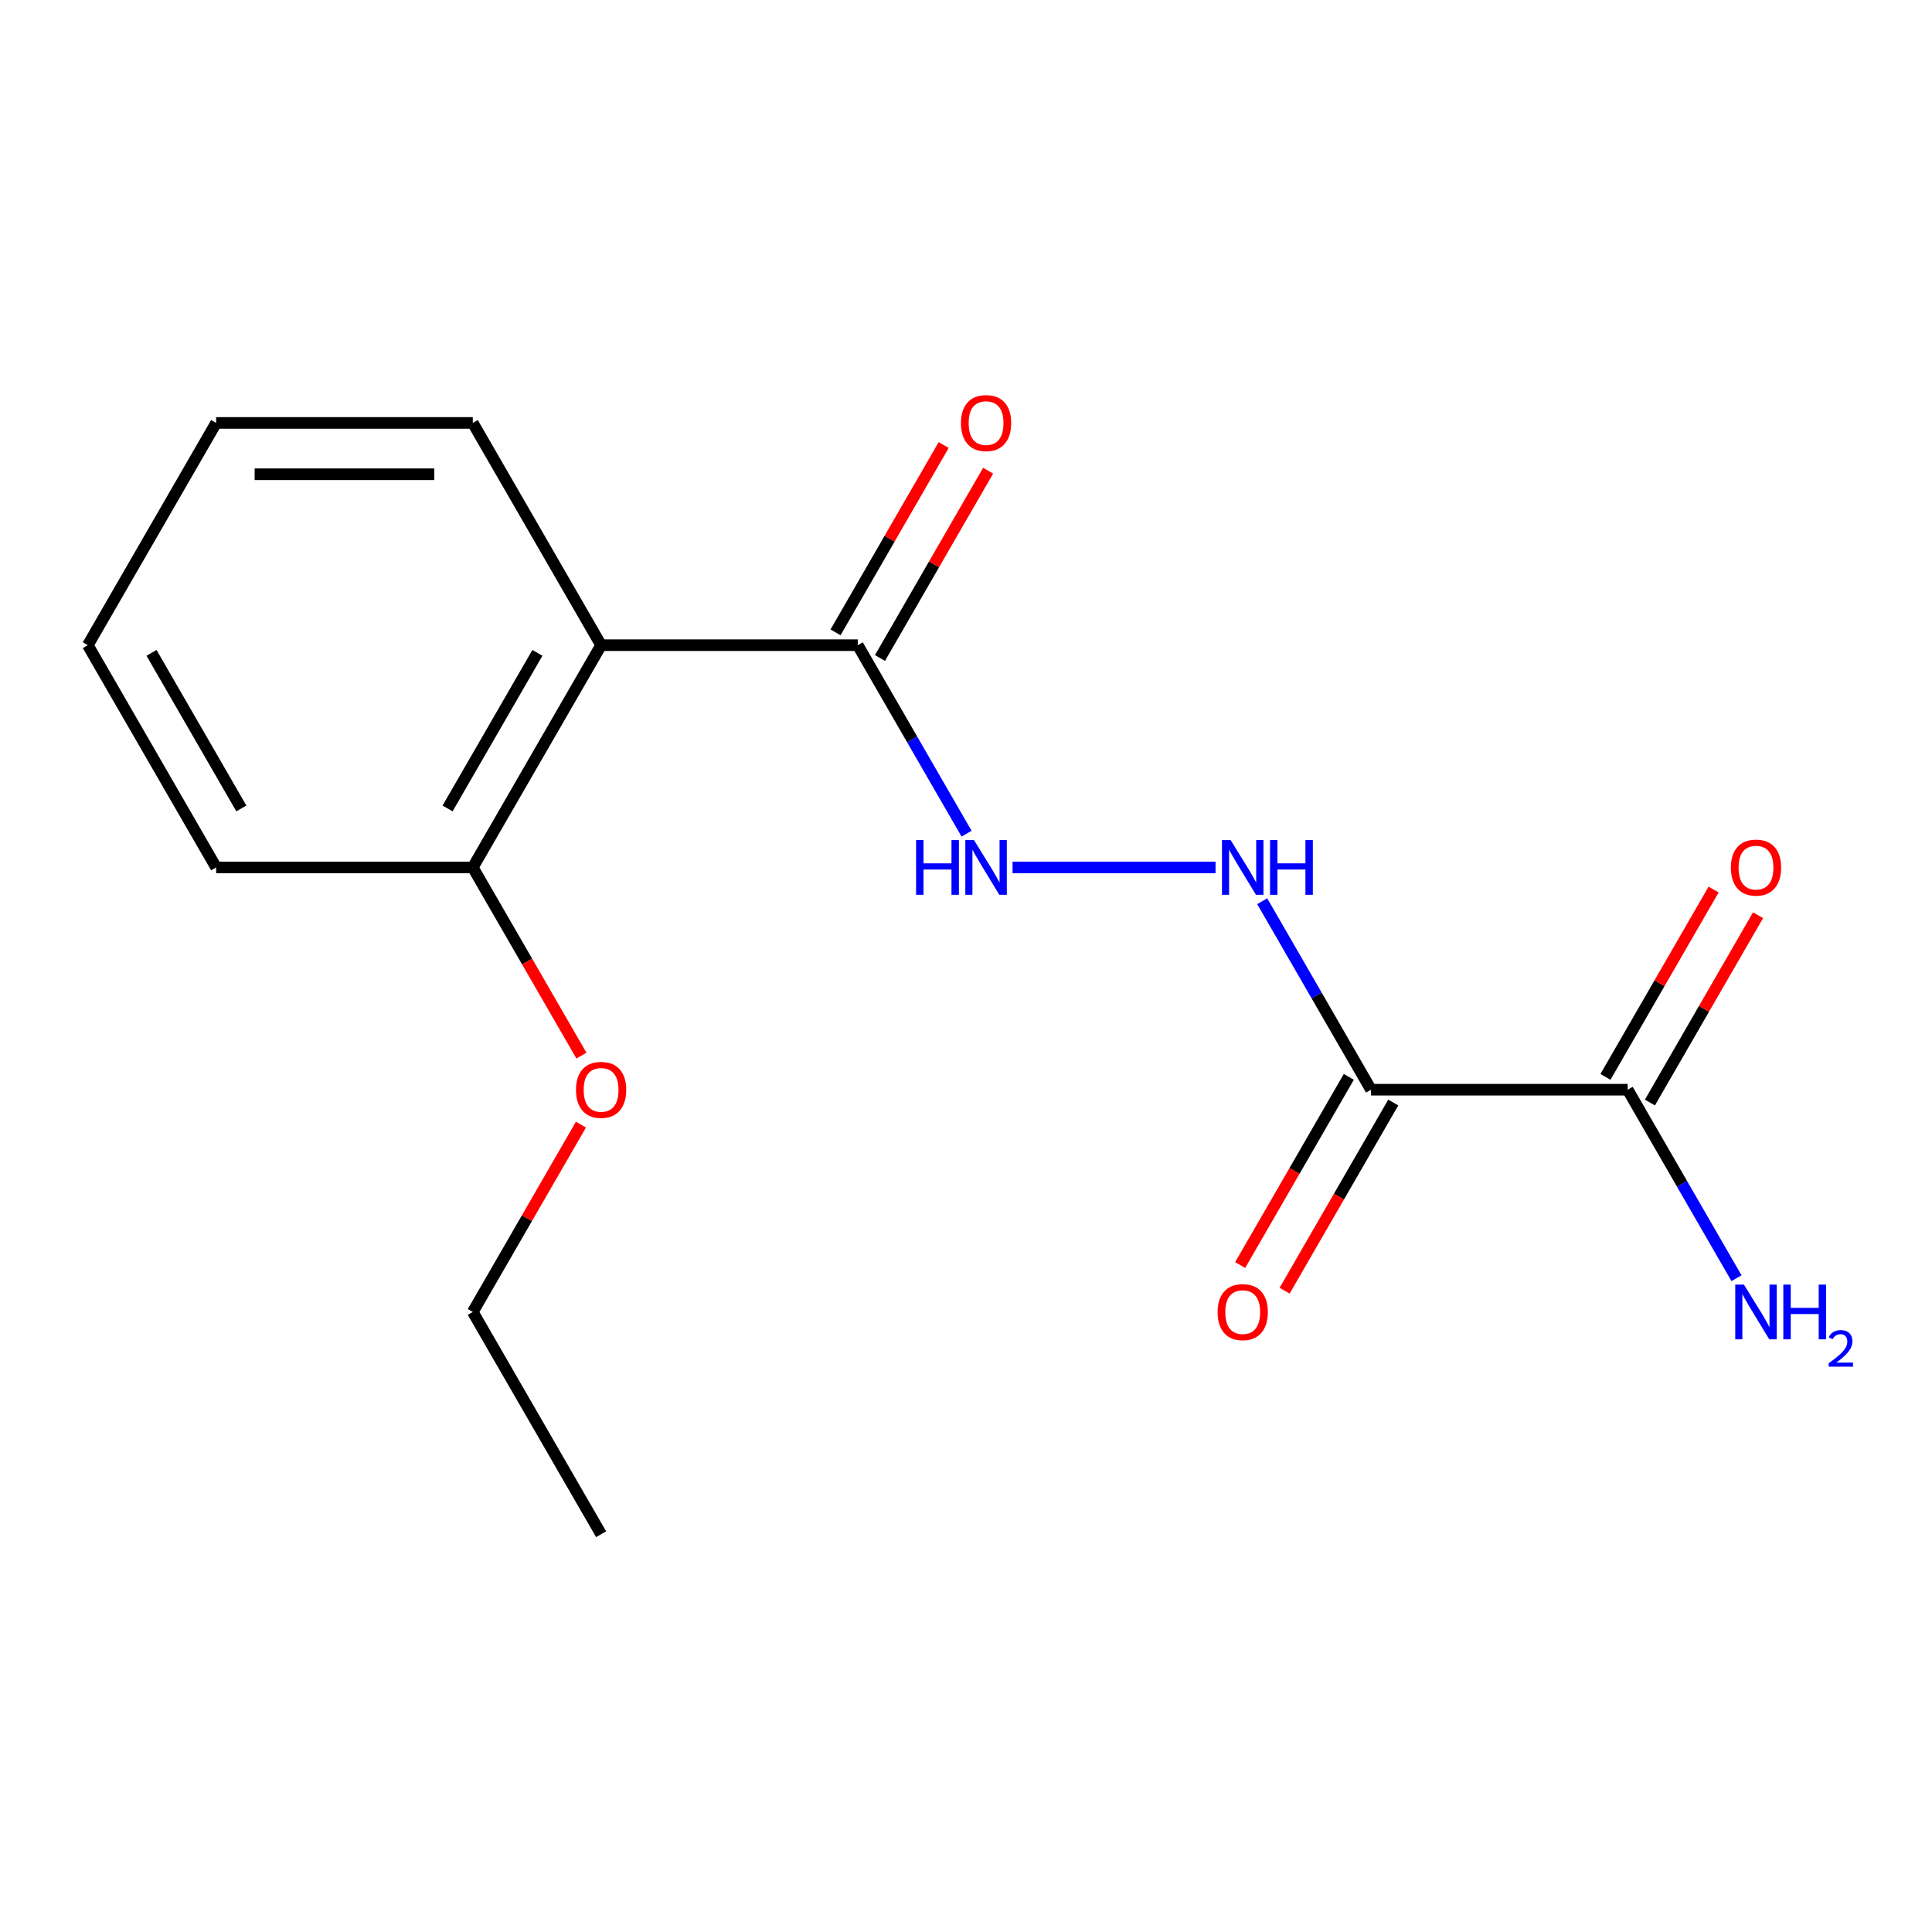 <?xml version='1.0' encoding='iso-8859-1'?>
<svg version='1.1' baseProfile='full'
              xmlns='http://www.w3.org/2000/svg'
                      xmlns:rdkit='http://www.rdkit.org/xml'
                      xmlns:xlink='http://www.w3.org/1999/xlink'
                  xml:space='preserve'
width='1000px' height='1000px' viewBox='0 0 1000 1000'>
<!-- END OF HEADER -->
<rect style='opacity:1.0;fill:#FFFFFF;stroke:none' width='1000' height='1000' x='0' y='0'> </rect>
<path class='bond-2' d='M 709.646,564.029 L 842.484,564.029' style='fill:none;fill-rule:evenodd;stroke:#000000;stroke-width:6px;stroke-linecap:butt;stroke-linejoin:miter;stroke-opacity:1' />
<path class='bond-3' d='M 709.646,564.029 L 681.482,515.249' style='fill:none;fill-rule:evenodd;stroke:#000000;stroke-width:6px;stroke-linecap:butt;stroke-linejoin:miter;stroke-opacity:1' />
<path class='bond-3' d='M 681.482,515.249 L 653.319,466.469' style='fill:none;fill-rule:evenodd;stroke:#0000FF;stroke-width:6px;stroke-linecap:butt;stroke-linejoin:miter;stroke-opacity:1' />
<path class='bond-5' d='M 698.141,557.387 L 670.024,606.087' style='fill:none;fill-rule:evenodd;stroke:#000000;stroke-width:6px;stroke-linecap:butt;stroke-linejoin:miter;stroke-opacity:1' />
<path class='bond-5' d='M 670.024,606.087 L 641.907,654.787' style='fill:none;fill-rule:evenodd;stroke:#FF0000;stroke-width:6px;stroke-linecap:butt;stroke-linejoin:miter;stroke-opacity:1' />
<path class='bond-5' d='M 721.15,570.671 L 693.033,619.371' style='fill:none;fill-rule:evenodd;stroke:#000000;stroke-width:6px;stroke-linecap:butt;stroke-linejoin:miter;stroke-opacity:1' />
<path class='bond-5' d='M 693.033,619.371 L 664.916,668.071' style='fill:none;fill-rule:evenodd;stroke:#FF0000;stroke-width:6px;stroke-linecap:butt;stroke-linejoin:miter;stroke-opacity:1' />
<path class='bond-0' d='M 311.131,333.946 L 443.969,333.946' style='fill:none;fill-rule:evenodd;stroke:#000000;stroke-width:6px;stroke-linecap:butt;stroke-linejoin:miter;stroke-opacity:1' />
<path class='bond-6' d='M 311.131,333.946 L 244.712,448.988' style='fill:none;fill-rule:evenodd;stroke:#000000;stroke-width:6px;stroke-linecap:butt;stroke-linejoin:miter;stroke-opacity:1' />
<path class='bond-6' d='M 278.16,337.919 L 231.666,418.448' style='fill:none;fill-rule:evenodd;stroke:#000000;stroke-width:6px;stroke-linecap:butt;stroke-linejoin:miter;stroke-opacity:1' />
<path class='bond-10' d='M 311.131,333.946 L 244.712,218.905' style='fill:none;fill-rule:evenodd;stroke:#000000;stroke-width:6px;stroke-linecap:butt;stroke-linejoin:miter;stroke-opacity:1' />
<path class='bond-1' d='M 443.969,333.946 L 472.132,382.727' style='fill:none;fill-rule:evenodd;stroke:#000000;stroke-width:6px;stroke-linecap:butt;stroke-linejoin:miter;stroke-opacity:1' />
<path class='bond-1' d='M 472.132,382.727 L 500.296,431.507' style='fill:none;fill-rule:evenodd;stroke:#0000FF;stroke-width:6px;stroke-linecap:butt;stroke-linejoin:miter;stroke-opacity:1' />
<path class='bond-7' d='M 455.473,340.588 L 483.463,292.108' style='fill:none;fill-rule:evenodd;stroke:#000000;stroke-width:6px;stroke-linecap:butt;stroke-linejoin:miter;stroke-opacity:1' />
<path class='bond-7' d='M 483.463,292.108 L 511.453,243.628' style='fill:none;fill-rule:evenodd;stroke:#FF0000;stroke-width:6px;stroke-linecap:butt;stroke-linejoin:miter;stroke-opacity:1' />
<path class='bond-7' d='M 432.465,327.304 L 460.455,278.824' style='fill:none;fill-rule:evenodd;stroke:#000000;stroke-width:6px;stroke-linecap:butt;stroke-linejoin:miter;stroke-opacity:1' />
<path class='bond-7' d='M 460.455,278.824 L 488.445,230.344' style='fill:none;fill-rule:evenodd;stroke:#FF0000;stroke-width:6px;stroke-linecap:butt;stroke-linejoin:miter;stroke-opacity:1' />
<path class='bond-8' d='M 853.988,570.671 L 881.978,522.191' style='fill:none;fill-rule:evenodd;stroke:#000000;stroke-width:6px;stroke-linecap:butt;stroke-linejoin:miter;stroke-opacity:1' />
<path class='bond-8' d='M 881.978,522.191 L 909.968,473.711' style='fill:none;fill-rule:evenodd;stroke:#FF0000;stroke-width:6px;stroke-linecap:butt;stroke-linejoin:miter;stroke-opacity:1' />
<path class='bond-8' d='M 830.98,557.387 L 858.97,508.907' style='fill:none;fill-rule:evenodd;stroke:#000000;stroke-width:6px;stroke-linecap:butt;stroke-linejoin:miter;stroke-opacity:1' />
<path class='bond-8' d='M 858.97,508.907 L 886.96,460.427' style='fill:none;fill-rule:evenodd;stroke:#FF0000;stroke-width:6px;stroke-linecap:butt;stroke-linejoin:miter;stroke-opacity:1' />
<path class='bond-9' d='M 842.484,564.029 L 870.647,612.809' style='fill:none;fill-rule:evenodd;stroke:#000000;stroke-width:6px;stroke-linecap:butt;stroke-linejoin:miter;stroke-opacity:1' />
<path class='bond-9' d='M 870.647,612.809 L 898.81,661.589' style='fill:none;fill-rule:evenodd;stroke:#0000FF;stroke-width:6px;stroke-linecap:butt;stroke-linejoin:miter;stroke-opacity:1' />
<path class='bond-4' d='M 629.166,448.988 L 524.098,448.988' style='fill:none;fill-rule:evenodd;stroke:#0000FF;stroke-width:6px;stroke-linecap:butt;stroke-linejoin:miter;stroke-opacity:1' />
<path class='bond-11' d='M 244.712,448.988 L 272.829,497.688' style='fill:none;fill-rule:evenodd;stroke:#000000;stroke-width:6px;stroke-linecap:butt;stroke-linejoin:miter;stroke-opacity:1' />
<path class='bond-11' d='M 272.829,497.688 L 300.946,546.388' style='fill:none;fill-rule:evenodd;stroke:#FF0000;stroke-width:6px;stroke-linecap:butt;stroke-linejoin:miter;stroke-opacity:1' />
<path class='bond-12' d='M 244.712,448.988 L 111.874,448.988' style='fill:none;fill-rule:evenodd;stroke:#000000;stroke-width:6px;stroke-linecap:butt;stroke-linejoin:miter;stroke-opacity:1' />
<path class='bond-14' d='M 244.712,218.905 L 111.874,218.905' style='fill:none;fill-rule:evenodd;stroke:#000000;stroke-width:6px;stroke-linecap:butt;stroke-linejoin:miter;stroke-opacity:1' />
<path class='bond-14' d='M 224.786,245.473 L 131.799,245.473' style='fill:none;fill-rule:evenodd;stroke:#000000;stroke-width:6px;stroke-linecap:butt;stroke-linejoin:miter;stroke-opacity:1' />
<path class='bond-13' d='M 300.692,582.11 L 272.702,630.59' style='fill:none;fill-rule:evenodd;stroke:#FF0000;stroke-width:6px;stroke-linecap:butt;stroke-linejoin:miter;stroke-opacity:1' />
<path class='bond-13' d='M 272.702,630.59 L 244.712,679.07' style='fill:none;fill-rule:evenodd;stroke:#000000;stroke-width:6px;stroke-linecap:butt;stroke-linejoin:miter;stroke-opacity:1' />
<path class='bond-17' d='M 111.874,448.988 L 45.455,333.946' style='fill:none;fill-rule:evenodd;stroke:#000000;stroke-width:6px;stroke-linecap:butt;stroke-linejoin:miter;stroke-opacity:1' />
<path class='bond-17' d='M 124.919,418.448 L 78.426,337.919' style='fill:none;fill-rule:evenodd;stroke:#000000;stroke-width:6px;stroke-linecap:butt;stroke-linejoin:miter;stroke-opacity:1' />
<path class='bond-15' d='M 244.712,679.07 L 311.131,794.111' style='fill:none;fill-rule:evenodd;stroke:#000000;stroke-width:6px;stroke-linecap:butt;stroke-linejoin:miter;stroke-opacity:1' />
<path class='bond-16' d='M 111.874,218.905 L 45.455,333.946' style='fill:none;fill-rule:evenodd;stroke:#000000;stroke-width:6px;stroke-linecap:butt;stroke-linejoin:miter;stroke-opacity:1' />
<path  class='atom-4' d='M 636.967 434.828
L 646.247 449.828
Q 647.167 451.308, 648.647 453.988
Q 650.127 456.668, 650.207 456.828
L 650.207 434.828
L 653.967 434.828
L 653.967 463.148
L 650.087 463.148
L 640.127 446.748
Q 638.967 444.828, 637.727 442.628
Q 636.527 440.428, 636.167 439.748
L 636.167 463.148
L 632.487 463.148
L 632.487 434.828
L 636.967 434.828
' fill='#0000FF'/>
<path  class='atom-4' d='M 657.367 434.828
L 661.207 434.828
L 661.207 446.868
L 675.687 446.868
L 675.687 434.828
L 679.527 434.828
L 679.527 463.148
L 675.687 463.148
L 675.687 450.068
L 661.207 450.068
L 661.207 463.148
L 657.367 463.148
L 657.367 434.828
' fill='#0000FF'/>
<path  class='atom-5' d='M 474.168 434.828
L 478.008 434.828
L 478.008 446.868
L 492.488 446.868
L 492.488 434.828
L 496.328 434.828
L 496.328 463.148
L 492.488 463.148
L 492.488 450.068
L 478.008 450.068
L 478.008 463.148
L 474.168 463.148
L 474.168 434.828
' fill='#0000FF'/>
<path  class='atom-5' d='M 504.128 434.828
L 513.408 449.828
Q 514.328 451.308, 515.808 453.988
Q 517.288 456.668, 517.368 456.828
L 517.368 434.828
L 521.128 434.828
L 521.128 463.148
L 517.248 463.148
L 507.288 446.748
Q 506.128 444.828, 504.888 442.628
Q 503.688 440.428, 503.328 439.748
L 503.328 463.148
L 499.648 463.148
L 499.648 434.828
L 504.128 434.828
' fill='#0000FF'/>
<path  class='atom-6' d='M 630.227 679.15
Q 630.227 672.35, 633.587 668.55
Q 636.947 664.75, 643.227 664.75
Q 649.507 664.75, 652.867 668.55
Q 656.227 672.35, 656.227 679.15
Q 656.227 686.03, 652.827 689.95
Q 649.427 693.83, 643.227 693.83
Q 636.987 693.83, 633.587 689.95
Q 630.227 686.07, 630.227 679.15
M 643.227 690.63
Q 647.547 690.63, 649.867 687.75
Q 652.227 684.83, 652.227 679.15
Q 652.227 673.59, 649.867 670.79
Q 647.547 667.95, 643.227 667.95
Q 638.907 667.95, 636.547 670.75
Q 634.227 673.55, 634.227 679.15
Q 634.227 684.87, 636.547 687.75
Q 638.907 690.63, 643.227 690.63
' fill='#FF0000'/>
<path  class='atom-8' d='M 497.388 218.985
Q 497.388 212.185, 500.748 208.385
Q 504.108 204.585, 510.388 204.585
Q 516.668 204.585, 520.028 208.385
Q 523.388 212.185, 523.388 218.985
Q 523.388 225.865, 519.988 229.785
Q 516.588 233.665, 510.388 233.665
Q 504.148 233.665, 500.748 229.785
Q 497.388 225.905, 497.388 218.985
M 510.388 230.465
Q 514.708 230.465, 517.028 227.585
Q 519.388 224.665, 519.388 218.985
Q 519.388 213.425, 517.028 210.625
Q 514.708 207.785, 510.388 207.785
Q 506.068 207.785, 503.708 210.585
Q 501.388 213.385, 501.388 218.985
Q 501.388 224.705, 503.708 227.585
Q 506.068 230.465, 510.388 230.465
' fill='#FF0000'/>
<path  class='atom-9' d='M 895.903 449.068
Q 895.903 442.268, 899.263 438.468
Q 902.623 434.668, 908.903 434.668
Q 915.183 434.668, 918.543 438.468
Q 921.903 442.268, 921.903 449.068
Q 921.903 455.948, 918.503 459.868
Q 915.103 463.748, 908.903 463.748
Q 902.663 463.748, 899.263 459.868
Q 895.903 455.988, 895.903 449.068
M 908.903 460.548
Q 913.223 460.548, 915.543 457.668
Q 917.903 454.748, 917.903 449.068
Q 917.903 443.508, 915.543 440.708
Q 913.223 437.868, 908.903 437.868
Q 904.583 437.868, 902.223 440.668
Q 899.903 443.468, 899.903 449.068
Q 899.903 454.788, 902.223 457.668
Q 904.583 460.548, 908.903 460.548
' fill='#FF0000'/>
<path  class='atom-10' d='M 902.643 664.91
L 911.923 679.91
Q 912.843 681.39, 914.323 684.07
Q 915.803 686.75, 915.883 686.91
L 915.883 664.91
L 919.643 664.91
L 919.643 693.23
L 915.763 693.23
L 905.803 676.83
Q 904.643 674.91, 903.403 672.71
Q 902.203 670.51, 901.843 669.83
L 901.843 693.23
L 898.163 693.23
L 898.163 664.91
L 902.643 664.91
' fill='#0000FF'/>
<path  class='atom-10' d='M 923.043 664.91
L 926.883 664.91
L 926.883 676.95
L 941.363 676.95
L 941.363 664.91
L 945.203 664.91
L 945.203 693.23
L 941.363 693.23
L 941.363 680.15
L 926.883 680.15
L 926.883 693.23
L 923.043 693.23
L 923.043 664.91
' fill='#0000FF'/>
<path  class='atom-10' d='M 946.576 692.237
Q 947.262 690.468, 948.899 689.491
Q 950.536 688.488, 952.806 688.488
Q 955.631 688.488, 957.215 690.019
Q 958.799 691.55, 958.799 694.269
Q 958.799 697.041, 956.74 699.629
Q 954.707 702.216, 950.483 705.278
L 959.116 705.278
L 959.116 707.39
L 946.523 707.39
L 946.523 705.621
Q 950.008 703.14, 952.067 701.292
Q 954.153 699.444, 955.156 697.781
Q 956.159 696.117, 956.159 694.401
Q 956.159 692.606, 955.261 691.603
Q 954.364 690.6, 952.806 690.6
Q 951.301 690.6, 950.298 691.207
Q 949.295 691.814, 948.582 693.161
L 946.576 692.237
' fill='#0000FF'/>
<path  class='atom-12' d='M 298.131 564.109
Q 298.131 557.309, 301.491 553.509
Q 304.851 549.709, 311.131 549.709
Q 317.411 549.709, 320.771 553.509
Q 324.131 557.309, 324.131 564.109
Q 324.131 570.989, 320.731 574.909
Q 317.331 578.789, 311.131 578.789
Q 304.891 578.789, 301.491 574.909
Q 298.131 571.029, 298.131 564.109
M 311.131 575.589
Q 315.451 575.589, 317.771 572.709
Q 320.131 569.789, 320.131 564.109
Q 320.131 558.549, 317.771 555.749
Q 315.451 552.909, 311.131 552.909
Q 306.811 552.909, 304.451 555.709
Q 302.131 558.509, 302.131 564.109
Q 302.131 569.829, 304.451 572.709
Q 306.811 575.589, 311.131 575.589
' fill='#FF0000'/>
</svg>
